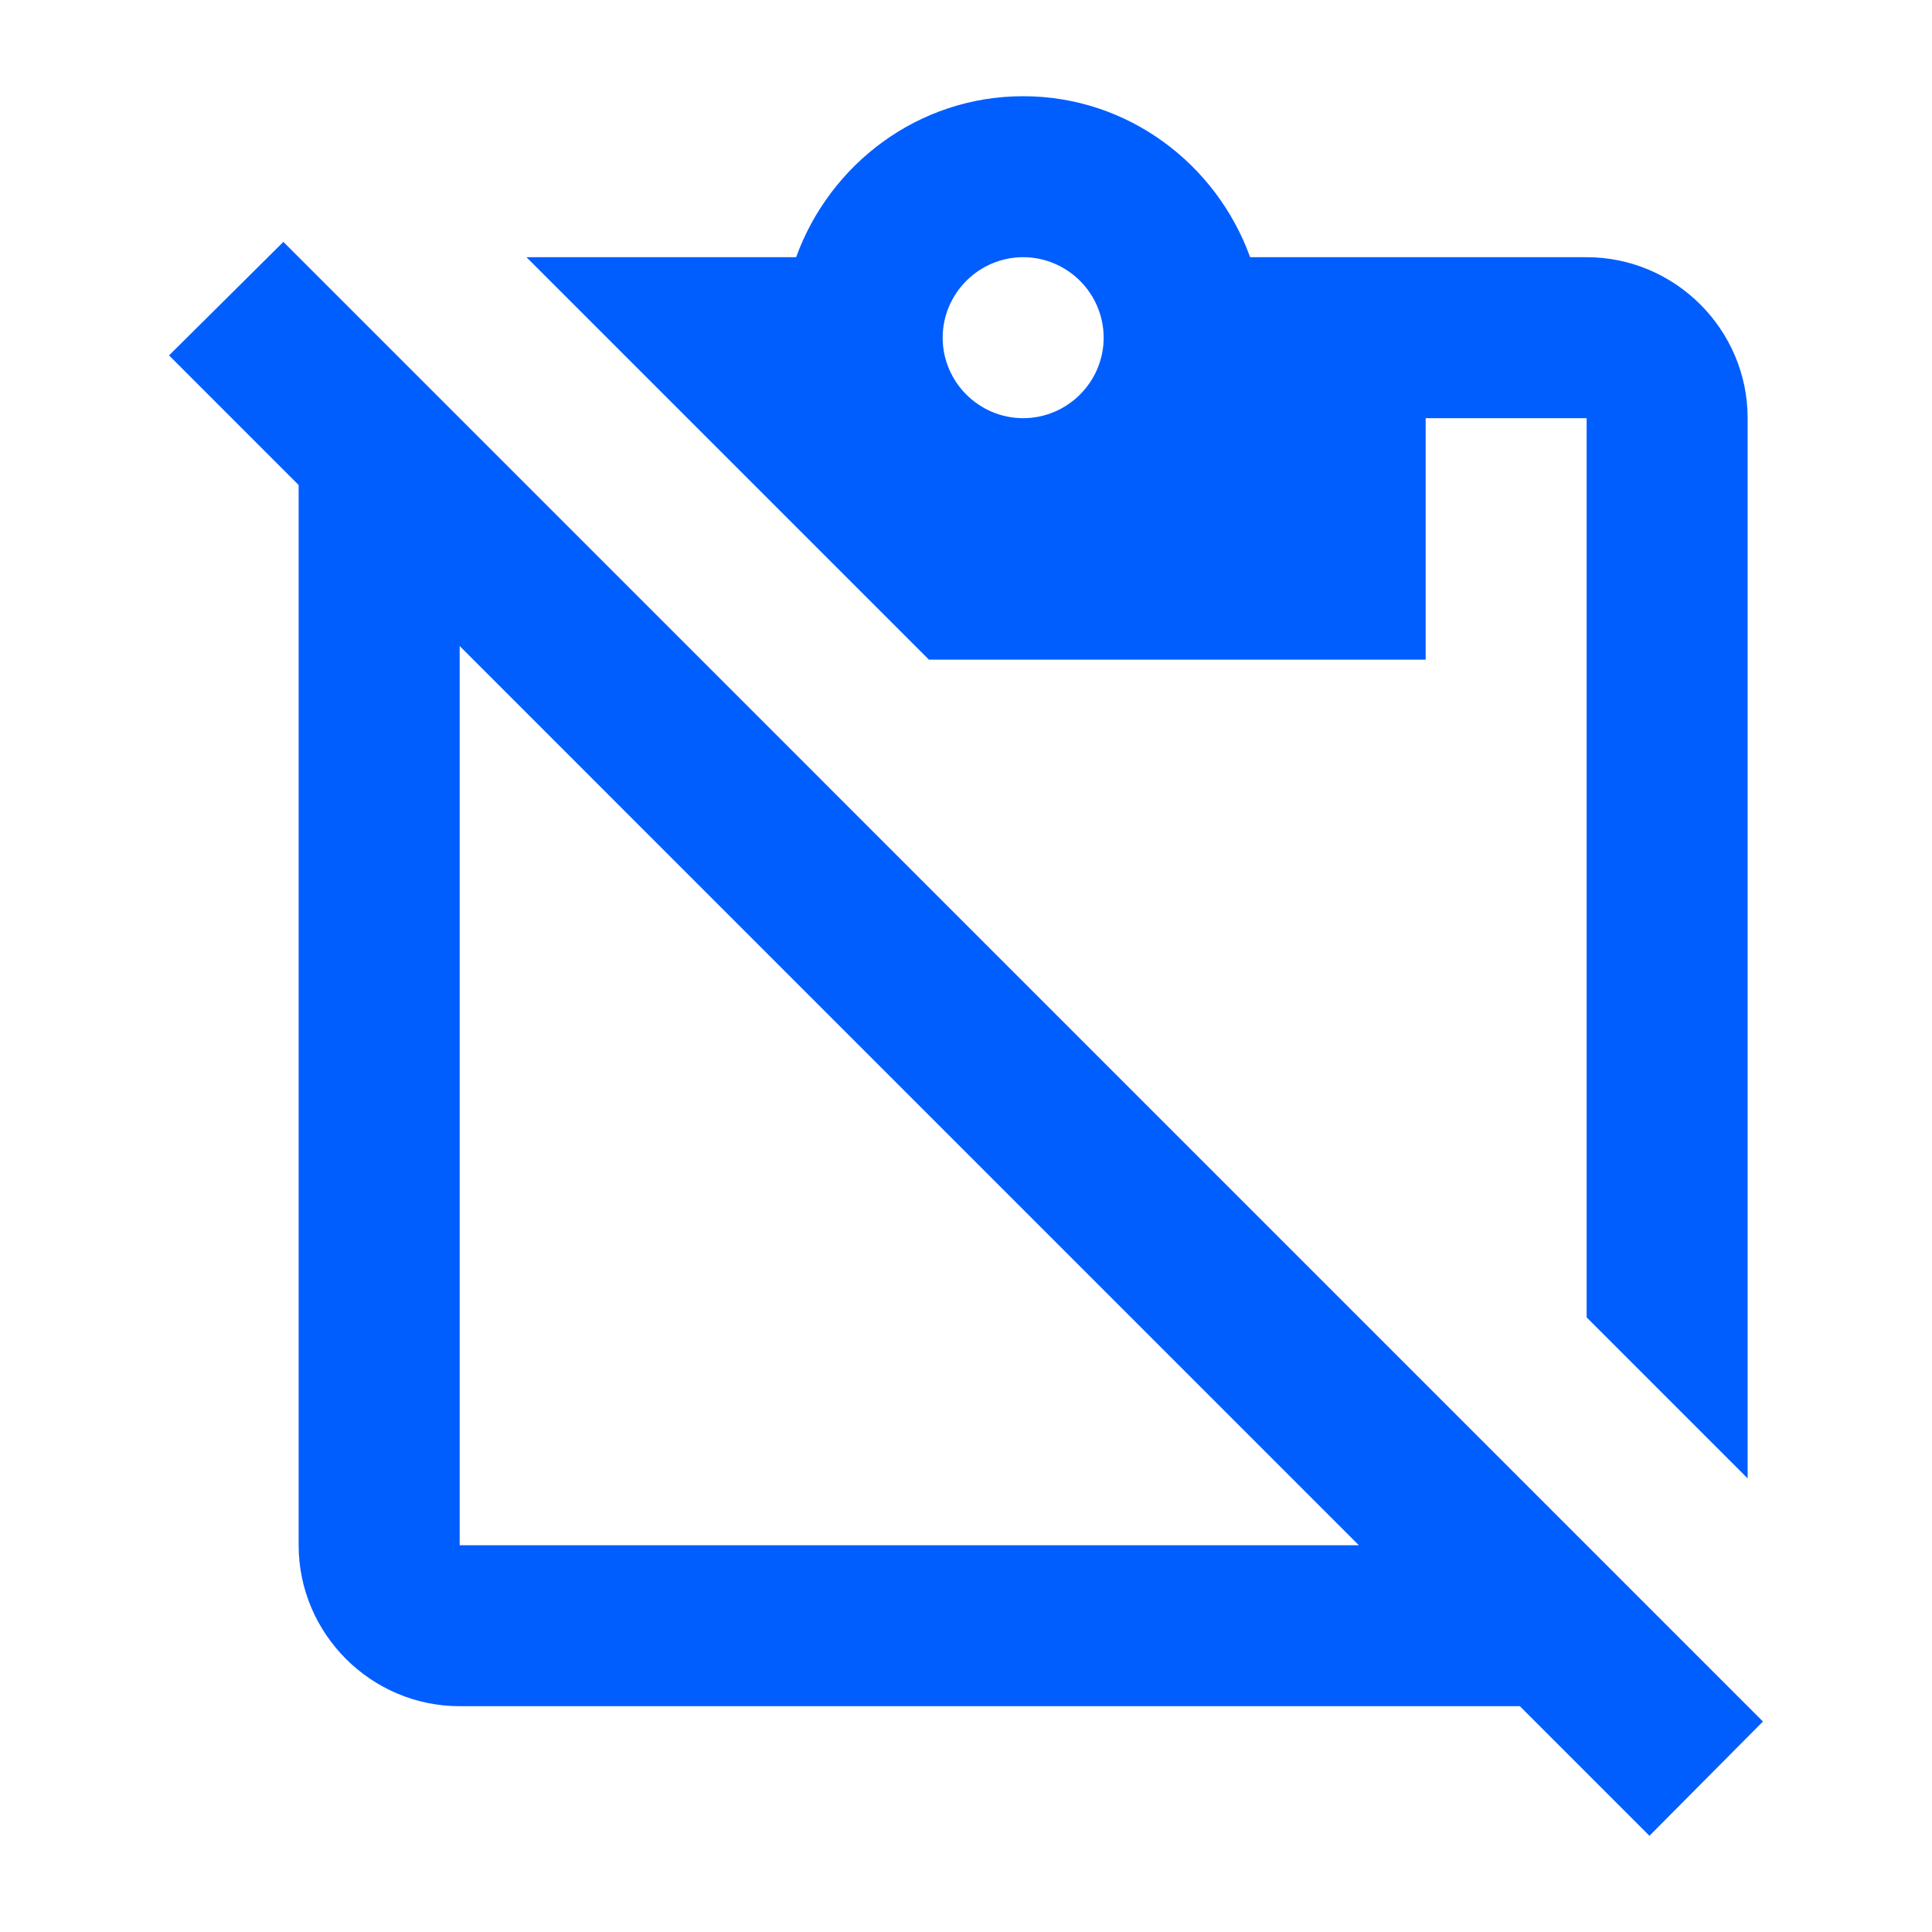 <svg width="40" height="40" viewBox="0 0 40 40" fill="none" xmlns="http://www.w3.org/2000/svg">
<path d="M36.5 35.642L5.867 5.008L3.5 7.358L6.183 10.042V31.992C6.183 33.825 7.683 35.325 9.517 35.325H31.467L34.15 38.008L36.5 35.642ZM9.517 31.992V13.375L28.133 31.992H9.517ZM29.517 13.658V8.658H32.85V27.275L36.183 30.608V8.658C36.183 6.825 34.683 5.325 32.85 5.325H25.883C25.183 3.392 23.35 1.992 21.183 1.992C19.017 1.992 17.183 3.392 16.483 5.325H10.9L19.233 13.658H29.517ZM21.183 5.325C22.1 5.325 22.85 6.075 22.85 6.992C22.85 7.908 22.1 8.658 21.183 8.658C20.267 8.658 19.517 7.908 19.517 6.992C19.517 6.075 20.267 5.325 21.183 5.325Z" fill="#005EFF"/>
</svg>

